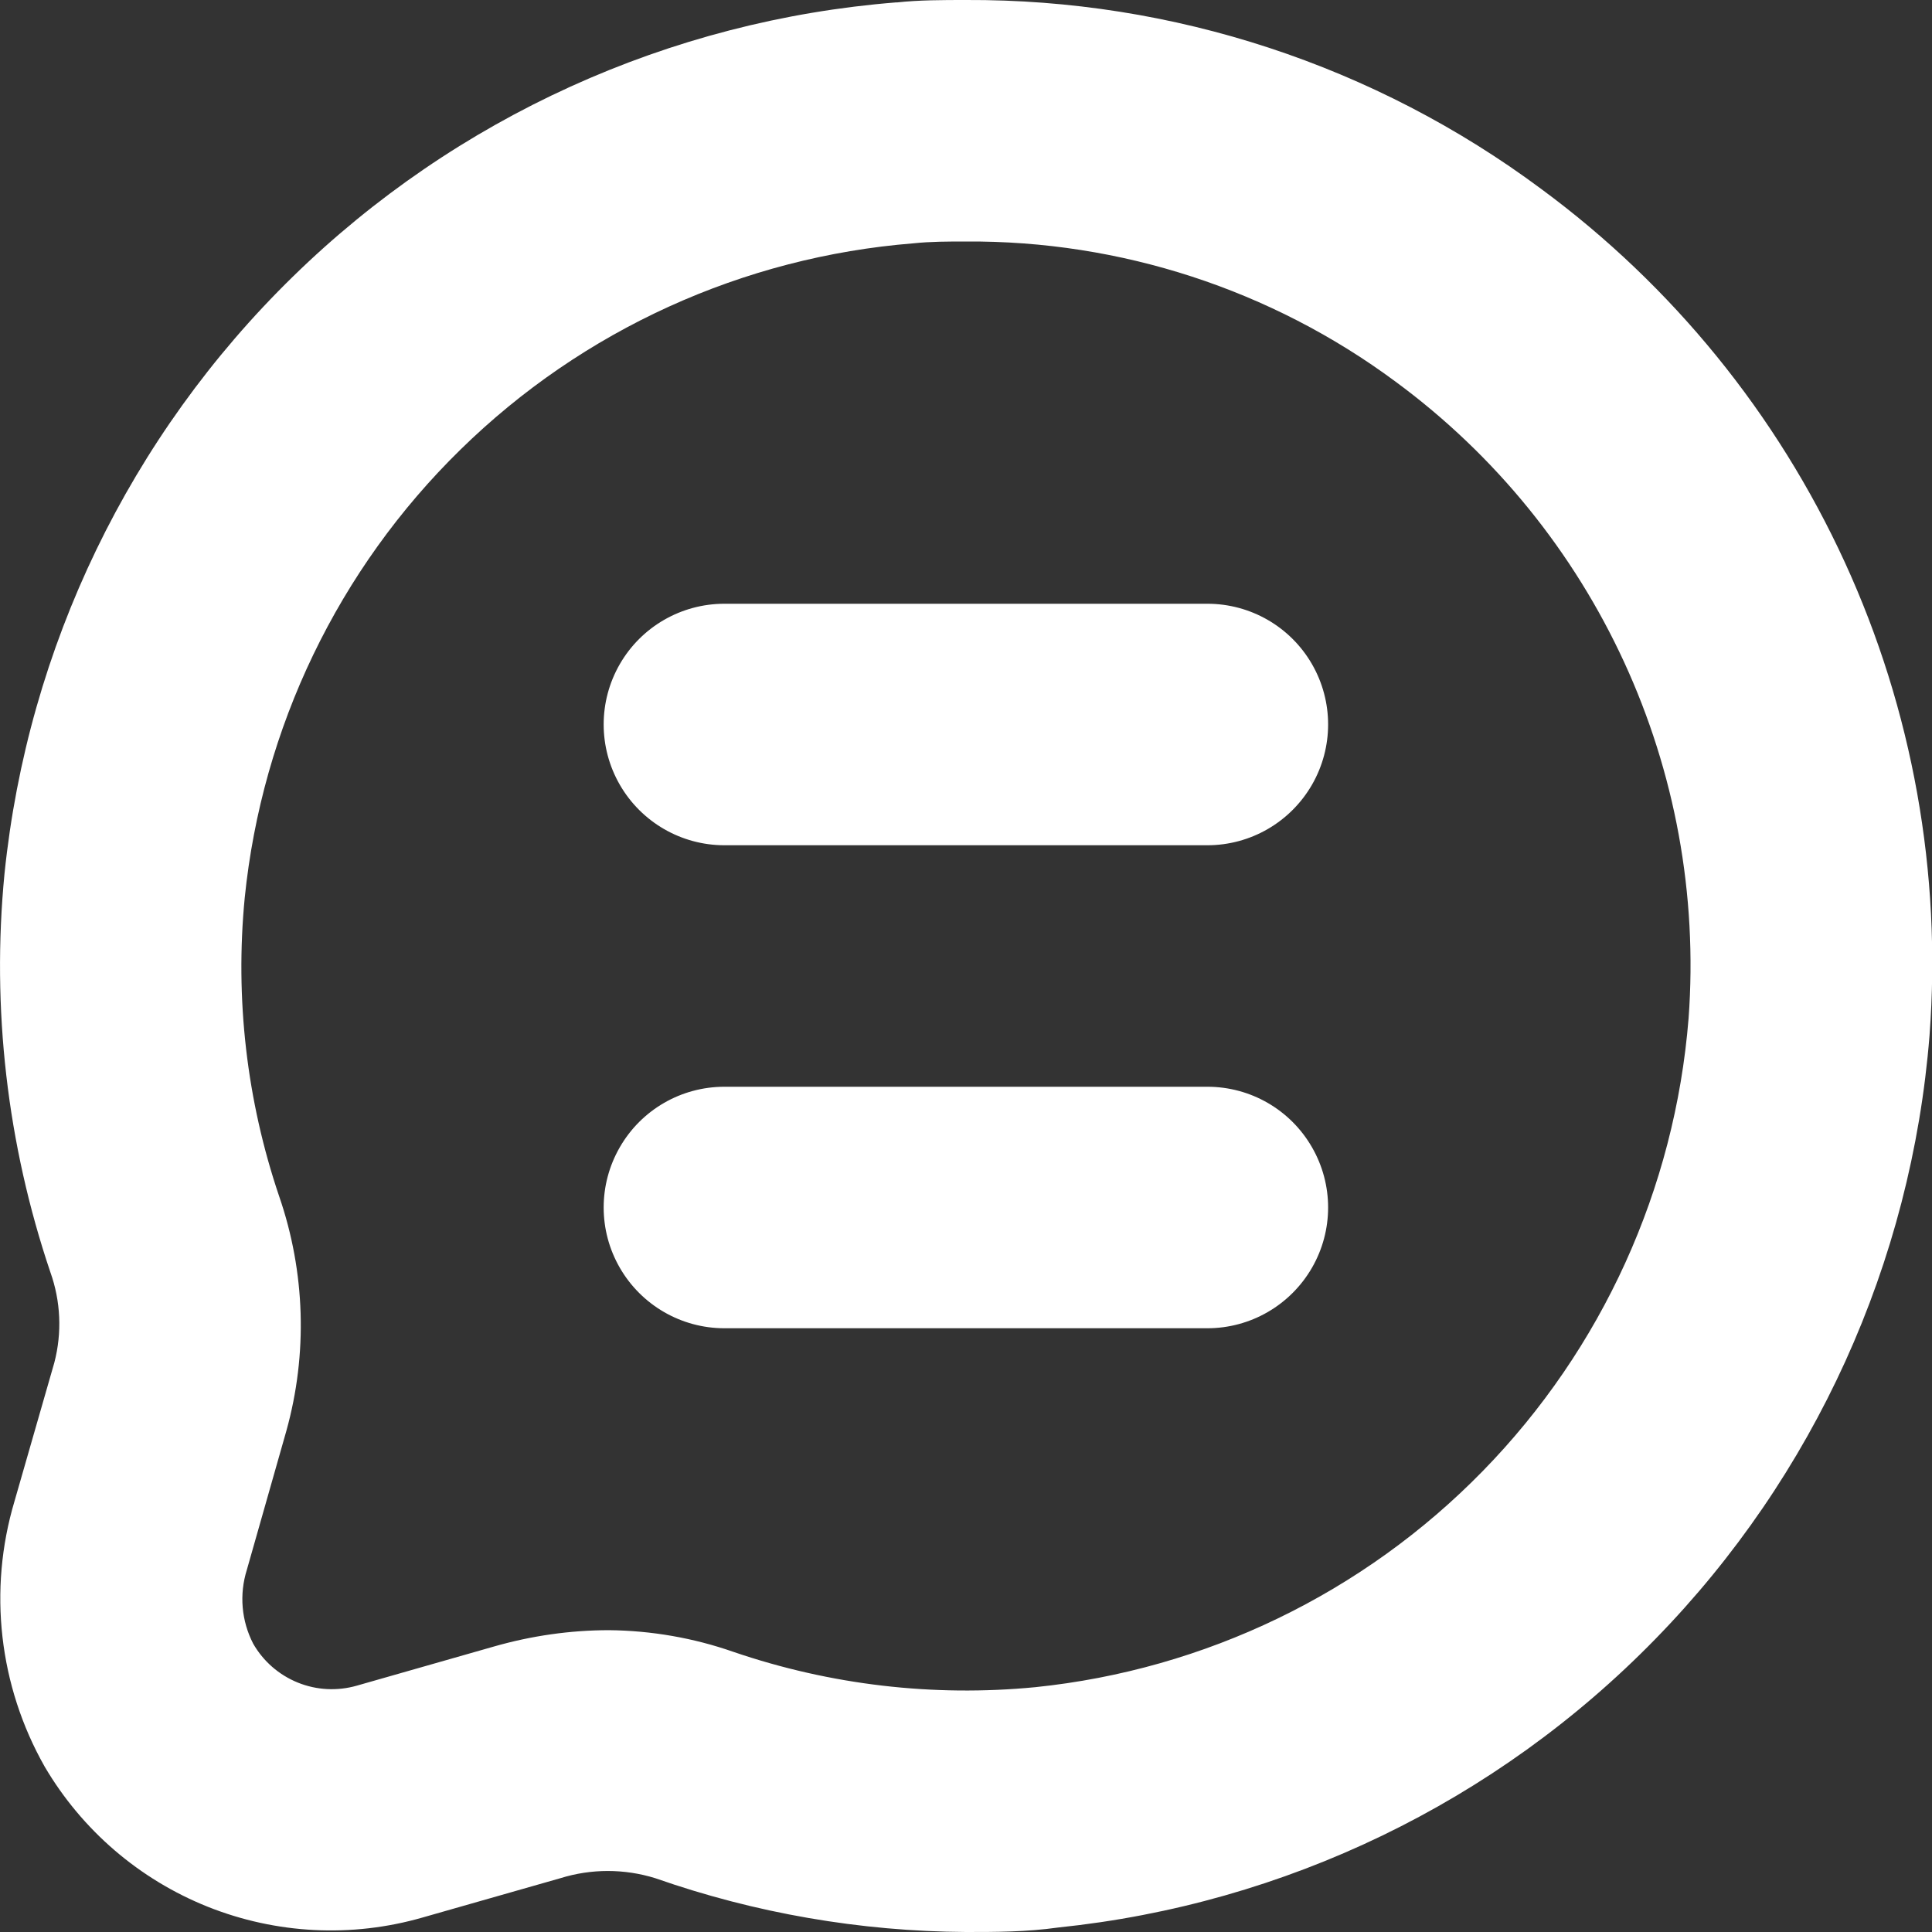 <svg width="18" height="18" viewBox="0 0 18 18" fill="none" xmlns="http://www.w3.org/2000/svg">
<rect x="0" y="0" width="18" height="18" fill="#333333" stroke="none"/>
<path fill-rule="evenodd" clip-rule="evenodd" d="M14.36 1.761C12.811 0.609 10.93 -0.009 8.999 0C8.783 0 8.563 0 8.353 0.023V0.022C6.237 0.19 4.247 1.094 2.729 2.577C1.21 4.06 0.259 6.028 0.042 8.139C-0.08 9.393 0.066 10.659 0.469 11.852C0.566 12.123 0.579 12.417 0.506 12.696L0.135 13.987C-0.112 14.815 -0.01 15.707 0.416 16.459C0.764 17.051 1.298 17.51 1.936 17.765C2.573 18.019 3.277 18.055 3.937 17.865L5.22 17.499C5.508 17.409 5.817 17.409 6.106 17.499C7.036 17.825 8.014 17.994 9 18C9.281 18 9.562 18 9.86 17.958C11.971 17.74 13.94 16.79 15.422 15.271C16.905 13.753 17.809 11.763 17.977 9.647C18.091 8.134 17.82 6.616 17.187 5.237C16.554 3.858 15.582 2.662 14.36 1.761L14.36 1.761ZM15.732 9.489C15.605 11.075 14.927 12.567 13.815 13.705C12.704 14.843 11.228 15.556 9.646 15.719C8.696 15.811 7.737 15.699 6.833 15.39C6.461 15.26 6.069 15.192 5.675 15.188C5.313 15.188 4.953 15.24 4.606 15.339L3.324 15.705C3.142 15.757 2.949 15.747 2.774 15.676C2.599 15.605 2.453 15.478 2.359 15.314C2.249 15.101 2.228 14.854 2.3 14.625L2.668 13.331C2.868 12.613 2.844 11.851 2.601 11.146C2.298 10.252 2.189 9.304 2.28 8.365C2.441 6.78 3.152 5.302 4.291 4.188C5.429 3.073 6.922 2.394 8.51 2.267C8.67 2.25 8.836 2.25 8.999 2.25C10.439 2.24 11.844 2.698 13.001 3.555C14.872 4.932 15.903 7.173 15.732 9.49L15.732 9.489ZM11.249 5.625H6.749C6.347 5.625 5.976 5.839 5.775 6.187C5.574 6.535 5.574 6.964 5.775 7.312C5.976 7.66 6.347 7.875 6.749 7.875H11.249C11.651 7.875 12.022 7.66 12.223 7.312C12.424 6.964 12.424 6.535 12.223 6.187C12.022 5.839 11.651 5.625 11.249 5.625ZM6.749 10.125H11.249C11.651 10.125 12.022 10.339 12.223 10.688C12.424 11.036 12.424 11.464 12.223 11.812C12.022 12.16 11.651 12.375 11.249 12.375H6.749C6.347 12.375 5.976 12.16 5.775 11.812C5.574 11.464 5.574 11.036 5.775 10.688C5.976 10.339 6.347 10.125 6.749 10.125Z" fill="white"/>
</svg>
